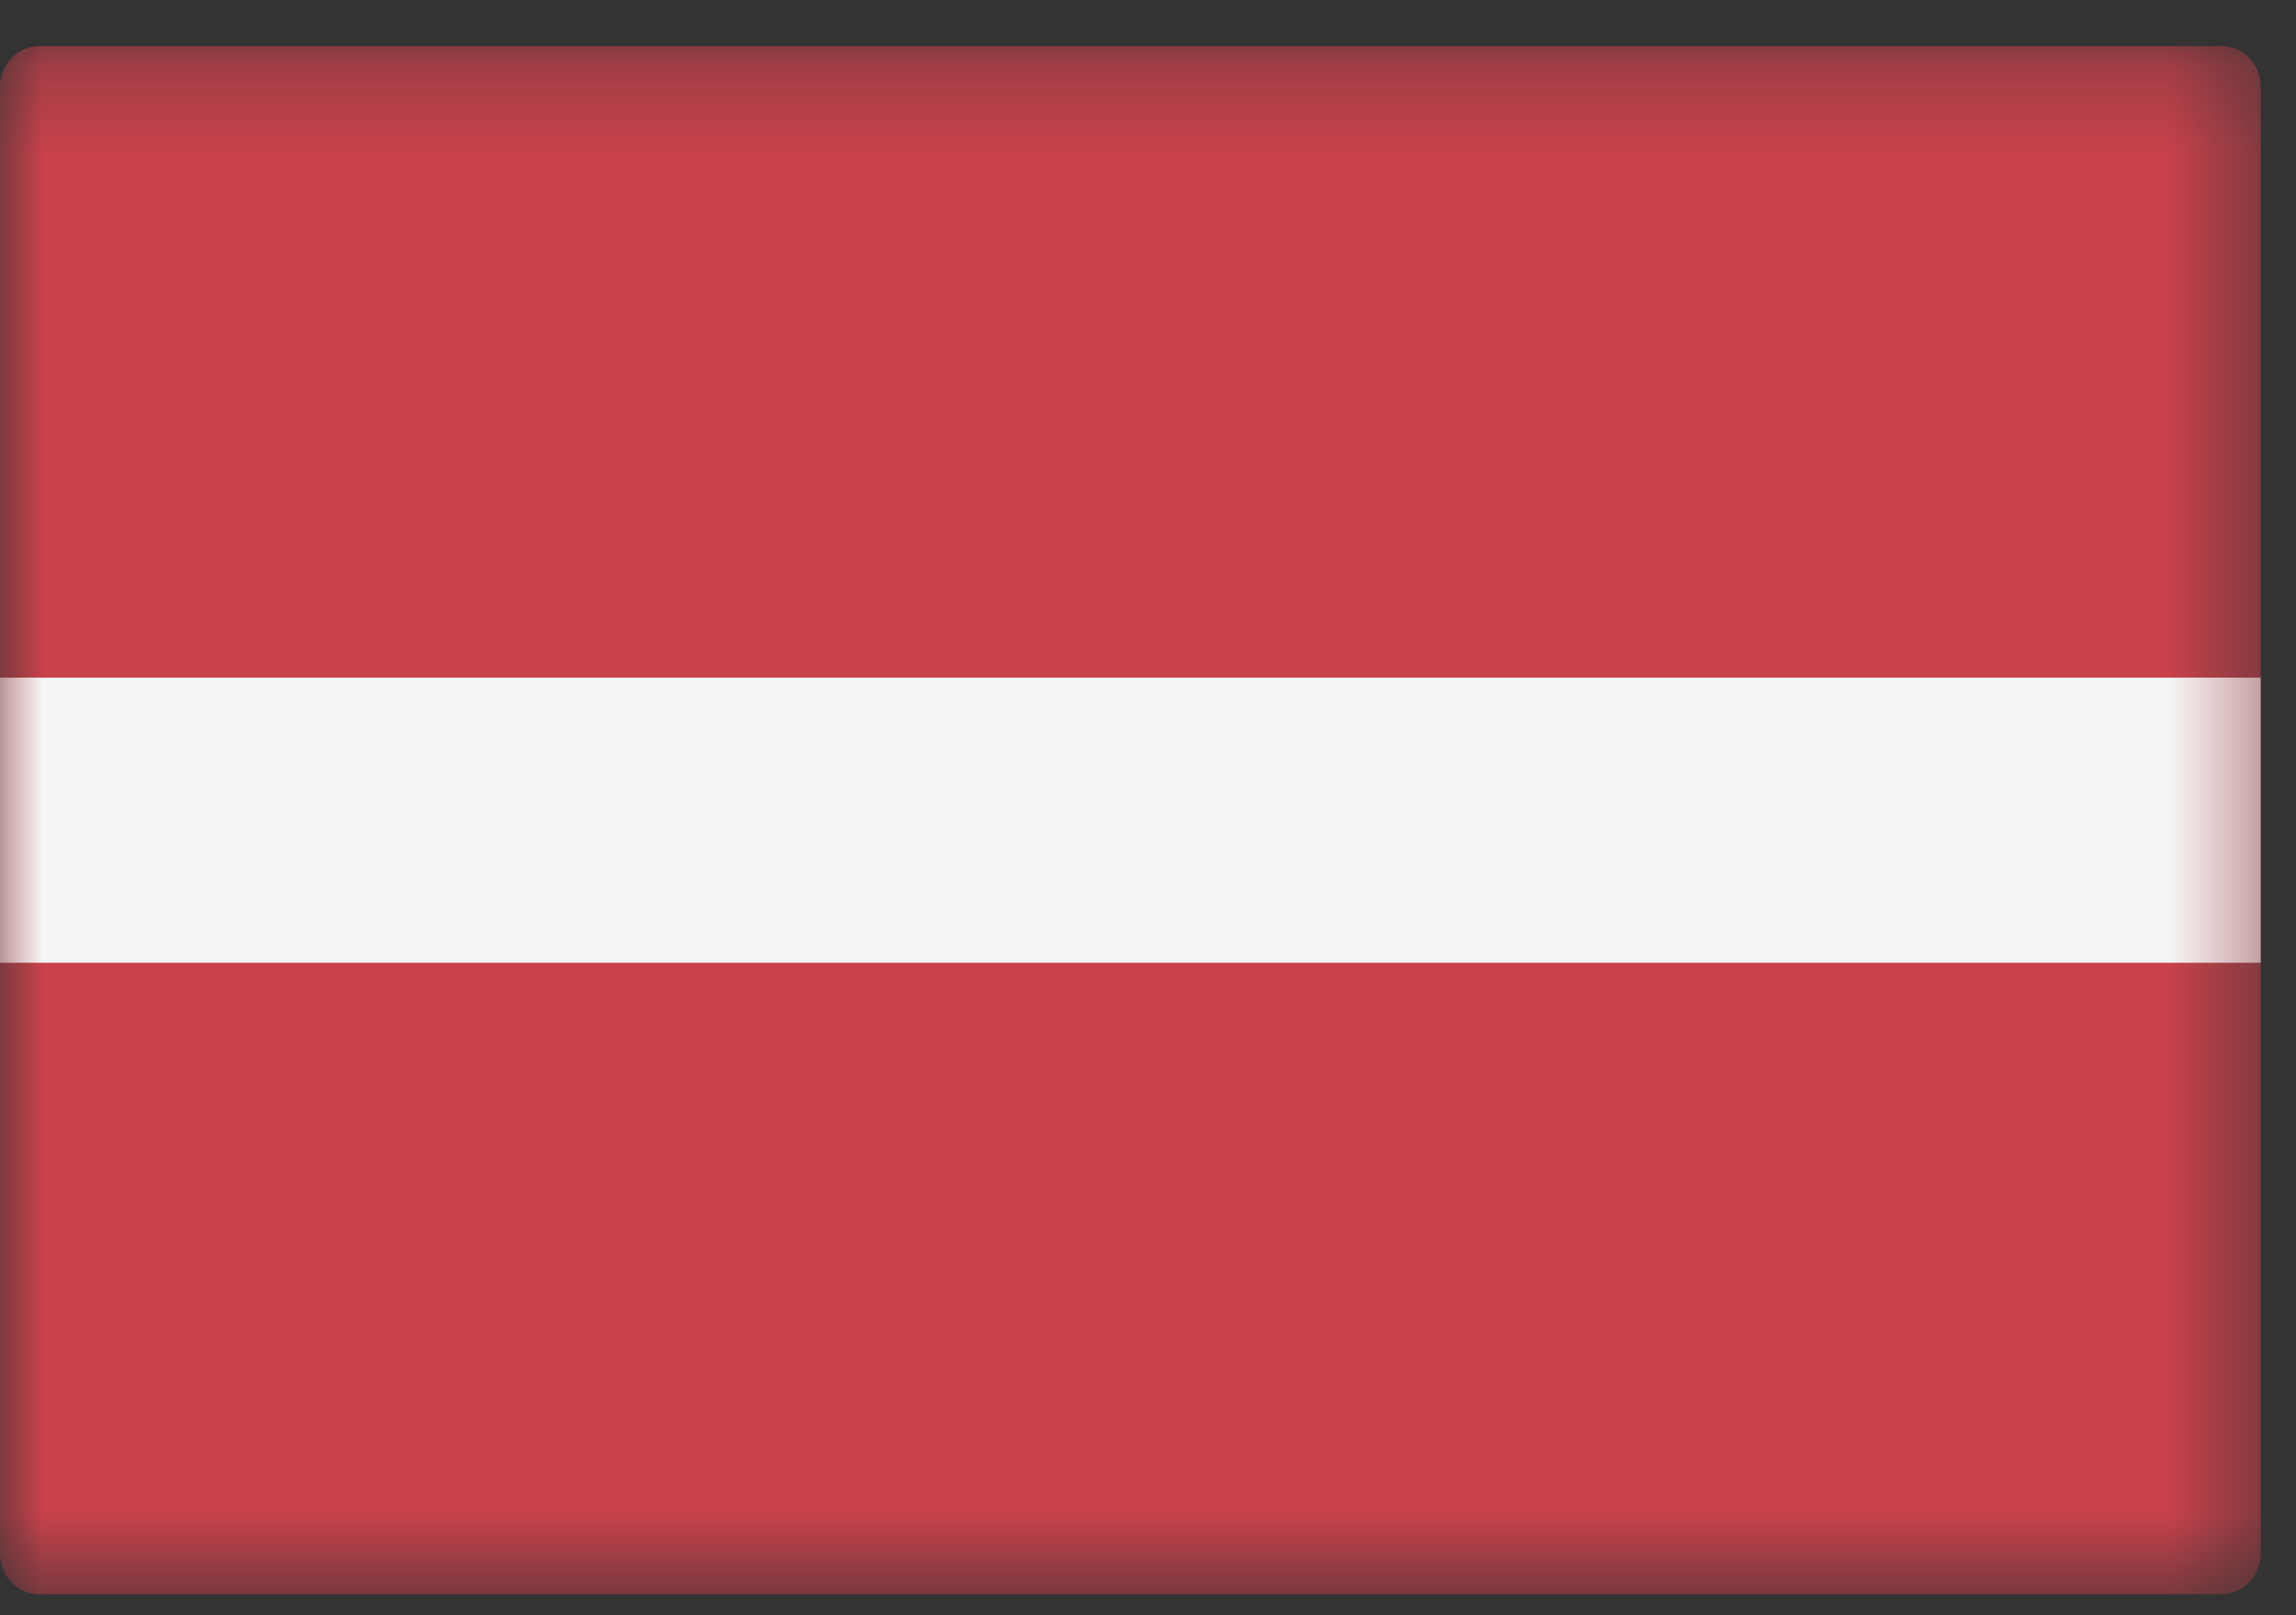 <?xml version="1.0" encoding="UTF-8"?>
<svg width="27px" height="19px" viewBox="0 0 27 19" version="1.1" xmlns="http://www.w3.org/2000/svg" xmlns:xlink="http://www.w3.org/1999/xlink">
    <rect x="0" y="0" width="27" height="19" fill="#333333" stroke="none"/>
    <!-- Generator: Sketch 48.2 (47327) - http://www.bohemiancoding.com/sketch -->
    <title>Latvia</title>
    <desc>Created with Sketch.</desc>
    <defs>
        <polygon id="path-1" points="13.292 0.247 26.585 0.247 26.585 18.457 13.292 18.457 0 18.457 0 0.247"></polygon>
        <polygon id="path-3" points="0 18.753 26.585 18.753 26.585 0.543 0 0.543"></polygon>
    </defs>
    <g id="Desktop-HD" stroke="none" stroke-width="1" fill="none" fill-rule="evenodd" transform="translate(-429, -446)">
        <g id="Latvia" transform="translate(429, 446)">
            <g>
                <g id="Group-3" transform="translate(0, 0.296)">
                    <mask id="mask-2" fill="white">
                        <use xlink:href="#path-1"></use>
                    </mask>
                    <g id="Clip-2"></g>
                    <path d="M26.126,18.457 L0.458,18.457 C0.205,18.457 0,18.242 0,17.978 L0,0.726 C0,0.462 0.205,0.247 0.458,0.247 L26.126,0.247 C26.379,0.247 26.585,0.462 26.585,0.726 L26.585,17.978 C26.585,18.243 26.379,18.457 26.126,18.457" id="Fill-1" fill="#C8414B" mask="url(#mask-2)"></path>
                </g>
                <mask id="mask-4" fill="white">
                    <use xlink:href="#path-3"></use>
                </mask>
                <g id="Clip-5"></g>
                <polygon id="Fill-4" fill="#F5F5F5" mask="url(#mask-4)" points="0 11.325 26.585 11.325 26.585 7.971 0 7.971"></polygon>
            </g>
        </g>
    </g>
</svg>